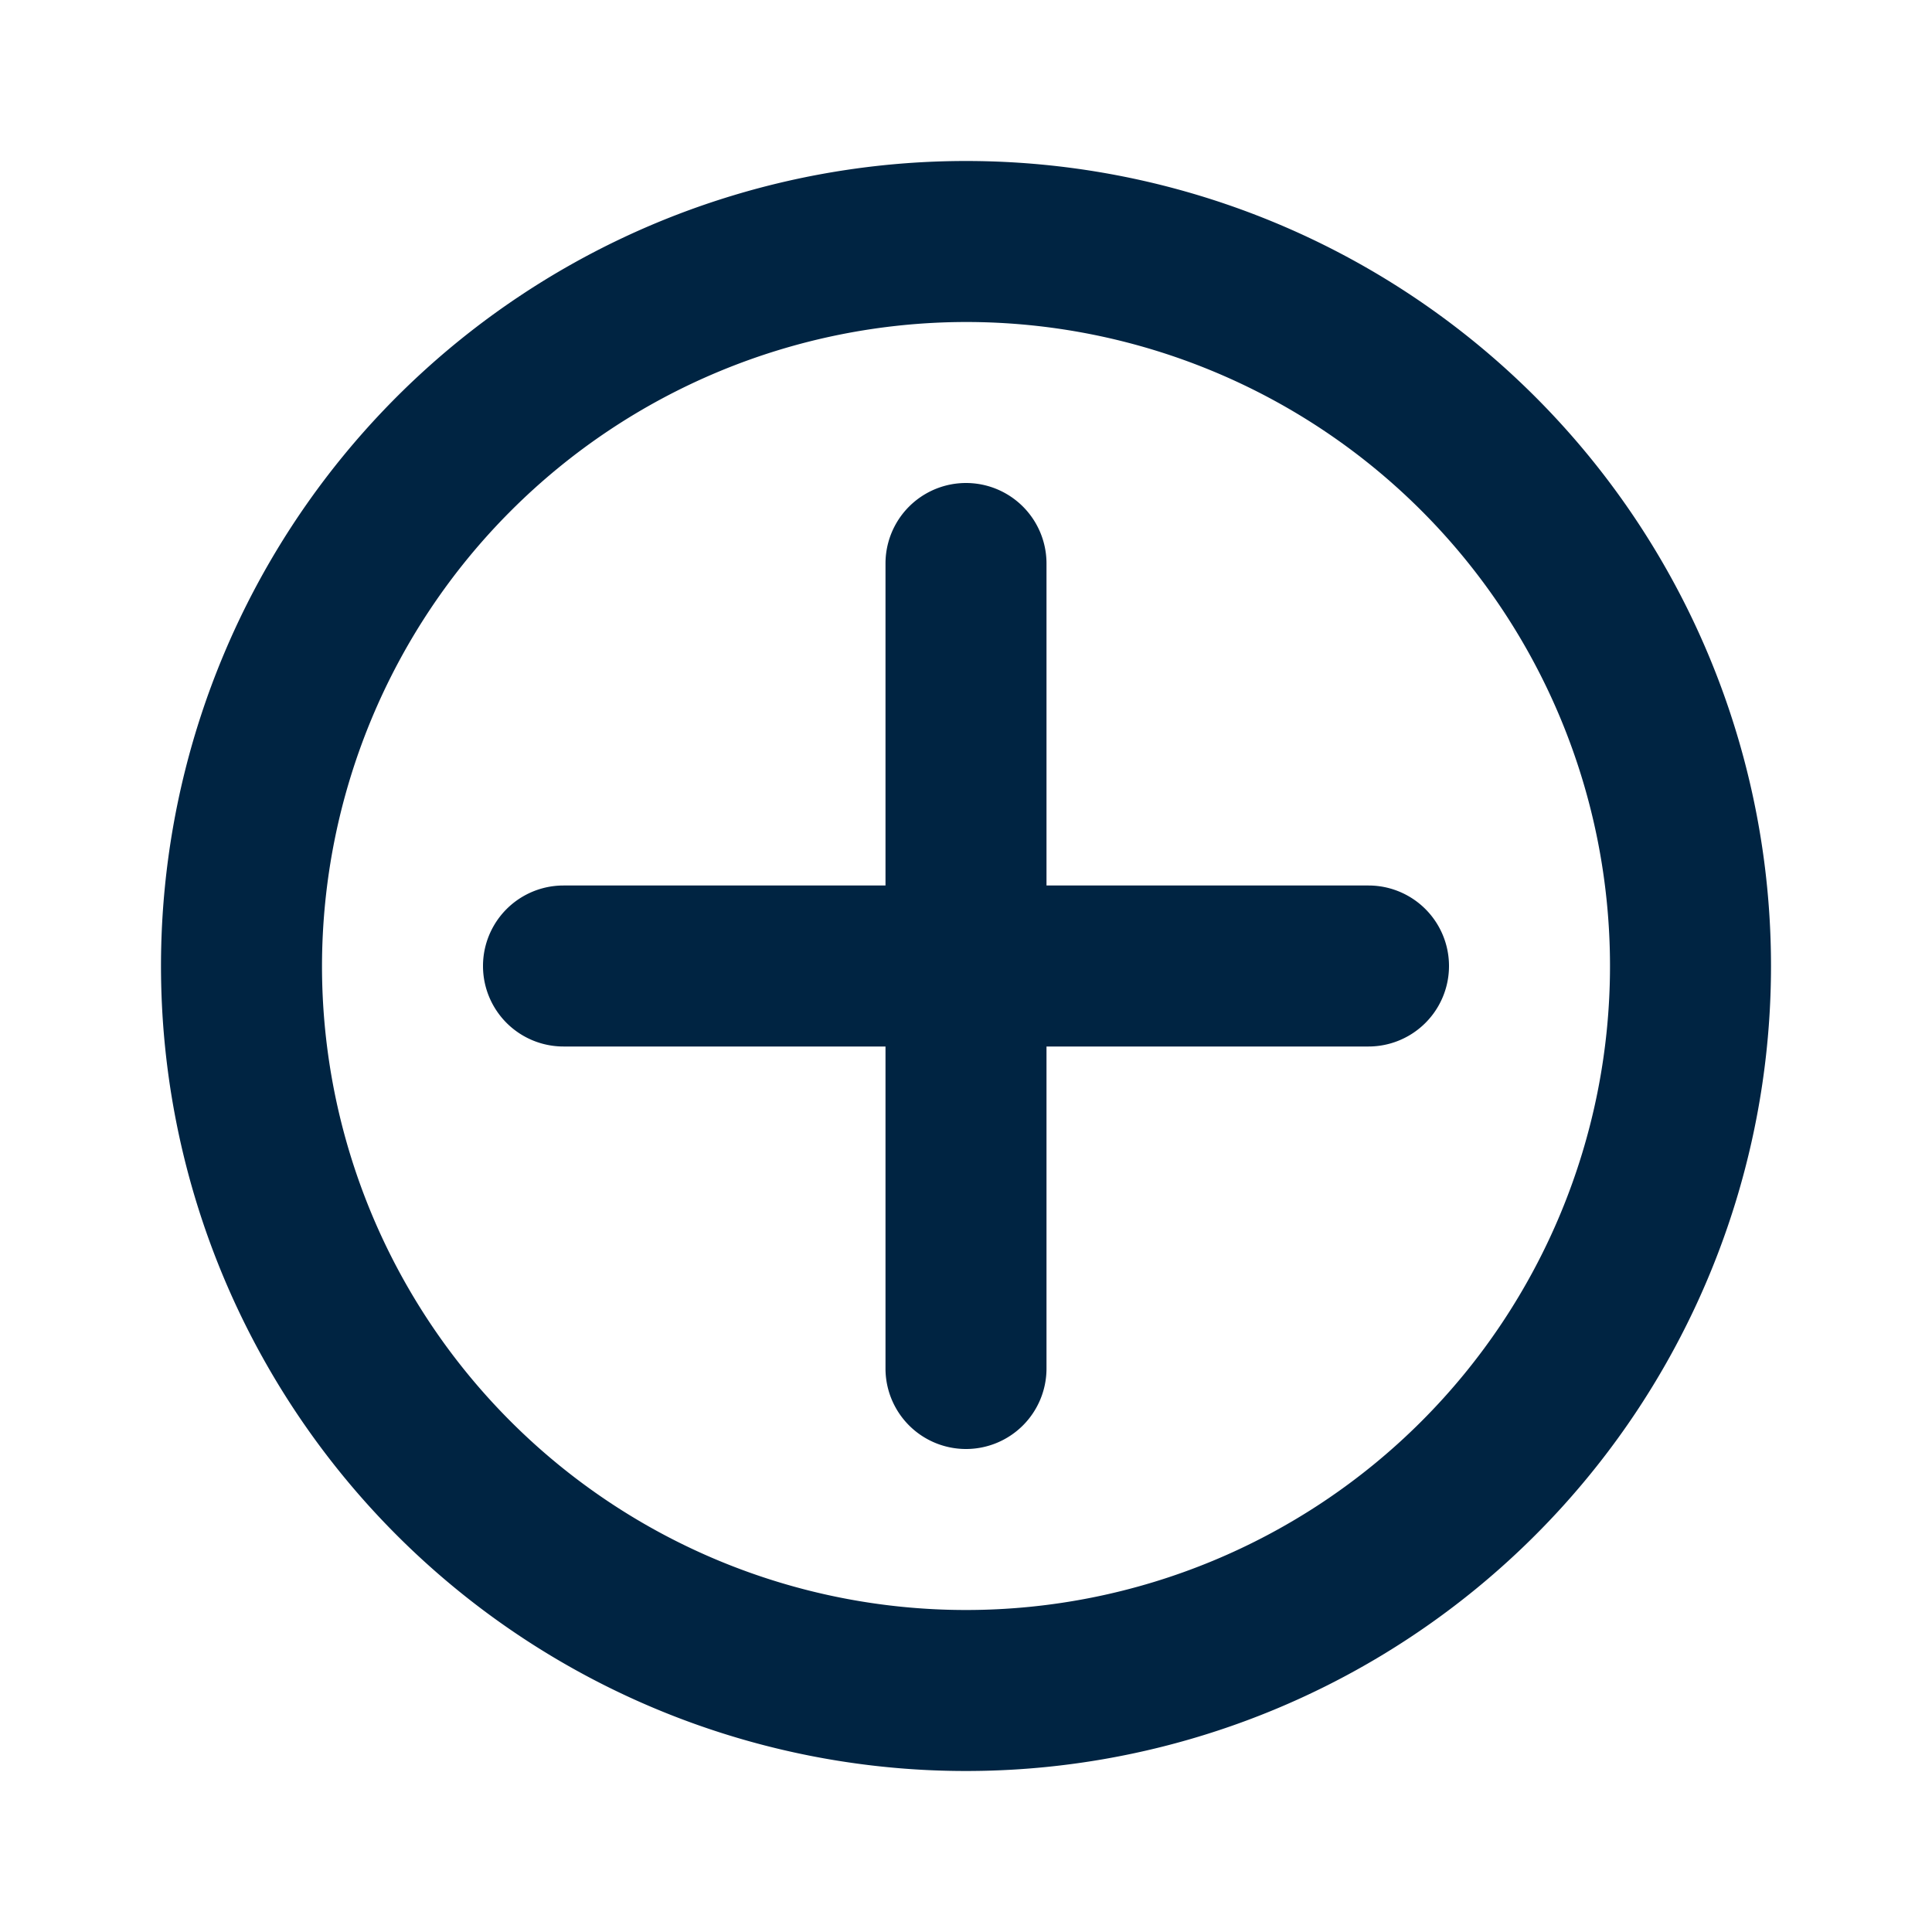 <svg xmlns="http://www.w3.org/2000/svg" xmlns:xlink="http://www.w3.org/1999/xlink" width="48" height="48" viewBox="0 0 48 48"><defs><style>.a{fill:none;}.b{clip-path:url(#a);}.c{fill:#002442;}</style><clipPath id="a"><rect class="a" width="48" height="48"/></clipPath></defs><g class="b"><path class="c" d="M34,26H14a2,2,0,0,1,0-4H34a2,2,0,0,1,0,4"/><path class="c" d="M24,36a2,2,0,0,1-2-2V14a2,2,0,0,1,4,0V34a2,2,0,0,1-2,2"/><path class="c" d="M24,8A16,16,0,1,1,8,24,16.019,16.019,0,0,1,24,8m0-4A20,20,0,1,0,44,24,20,20,0,0,0,24,4"/></g></svg>